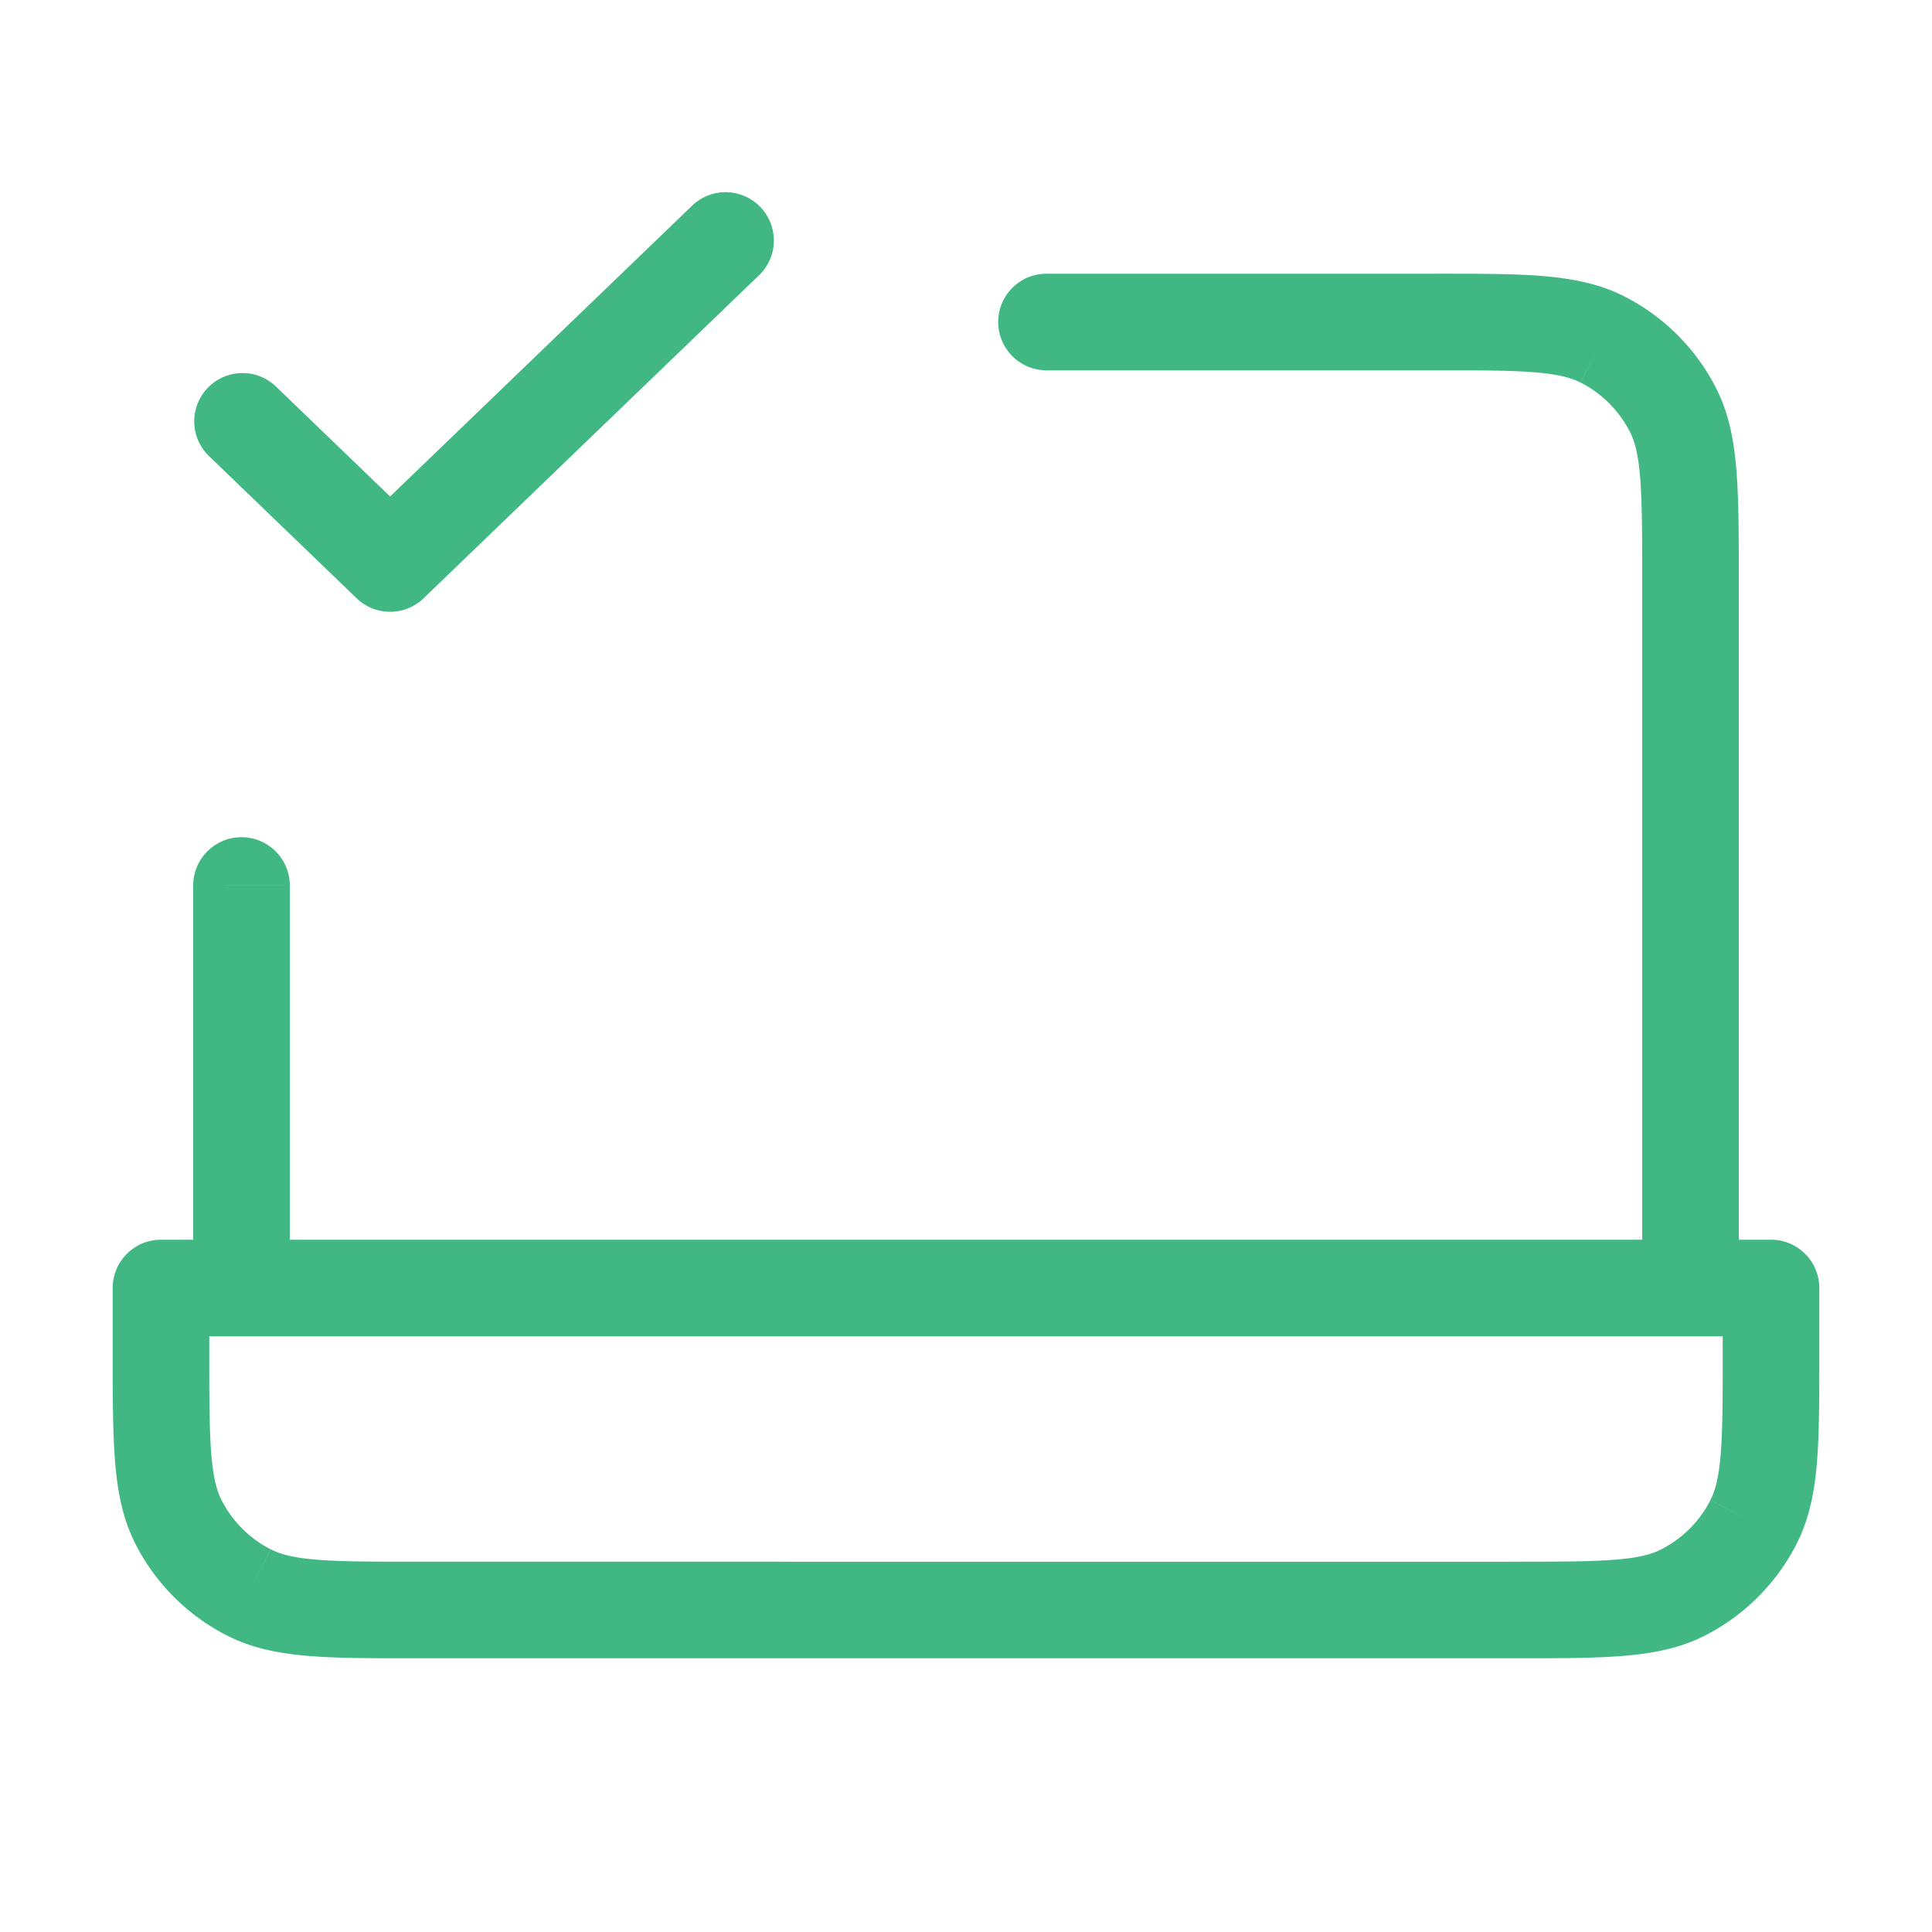 <svg xmlns="http://www.w3.org/2000/svg" width="24" height="24" fill="none"><path fill="#41B883" d="M3.416 4.79a.6.6 0 0 0-.832.864L3 5.222l.416-.432ZM4.846 7l-.416.432a.6.6 0 0 0 .832 0L4.846 7Zm4.57-3.568a.6.6 0 1 0-.832-.864L9 3l.416.432ZM13 3.4a.6.6 0 1 0 0 1.2V3.4ZM20.4 16a.6.6 0 1 0 1.2 0h-1.2Zm-.492-11.782.272-.535-.272.535Zm.874.874-.535.272.535-.272ZM2.4 16a.6.6 0 1 0 1.2 0H2.4Zm1.2-5a.6.6 0 1 0-1.2 0h1.2ZM2 16v-.6a.6.6 0 0 0-.6.6H2Zm20 0h.6a.6.6 0 0 0-.6-.6v.6ZM3.092 19.782l.272-.535-.272.535Zm-.874-.874.535-.272-.535.272Zm19.564 0-.535-.272.535.272Zm-.874.874-.272-.535.272.535ZM3 5.222l-.416.432L4.43 7.432 4.846 7l.416-.432L3.416 4.79 3 5.222ZM4.846 7l.416.432 4.154-4L9 3l-.416-.432-4.154 4L4.846 7ZM13 4v.6h4.8V3.4H13V4Zm8 3.2h-.6V16h1.2V7.2H21ZM17.8 4v.6c.57 0 .961 0 1.265.025.296.024.455.069.57.128l.273-.535.272-.535c-.312-.159-.647-.223-1.017-.254-.364-.03-.813-.029-1.363-.029V4ZM21 7.2h.6c0-.55 0-.999-.03-1.362-.03-.371-.094-.706-.253-1.018l-.535.272-.535.272c.06.116.104.275.128.571.024.304.025.695.025 1.265h.6Zm-1.092-2.982-.272.535a1.4 1.4 0 0 1 .611.611l.535-.272.535-.272a2.6 2.6 0 0 0-1.137-1.137l-.272.535ZM3 16h.6v-5H2.4v5H3Zm-1 0v.6h20v-1.2H2v.6Zm20 0h-.6v.8h1.2V16H22Zm-3.2 4v-.6H5.2v1.2h13.6V20ZM2 16.8h.6V16H1.4v.8H2ZM5.2 20v-.6c-.57 0-.961 0-1.265-.025-.296-.024-.455-.069-.57-.128l-.273.535-.272.535c.312.159.647.224 1.018.254.363.03.812.029 1.362.029V20ZM2 16.8h-.6c0 .55 0 .999.03 1.363.03.37.094.705.253 1.017l.535-.272.535-.272c-.06-.116-.104-.275-.128-.571C2.6 17.76 2.6 17.37 2.6 16.8H2Zm1.092 2.982.272-.535a1.4 1.4 0 0 1-.611-.611l-.535.272-.535.272a2.6 2.6 0 0 0 1.137 1.137l.272-.535ZM22 16.8h-.6c0 .57 0 .961-.025 1.265-.024.296-.069.455-.128.57l.535.273.535.272c.159-.312.224-.647.254-1.017.03-.364.029-.813.029-1.363H22ZM18.8 20v.6c.55 0 .999 0 1.363-.03.37-.03.705-.094 1.017-.253l-.272-.535-.272-.535c-.116.06-.275.104-.571.128-.304.024-.695.025-1.265.025v.6Zm2.982-1.092-.535-.272a1.4 1.4 0 0 1-.611.611l.272.535.272.535a2.6 2.6 0 0 0 1.137-1.137l-.535-.272Z"/></svg>